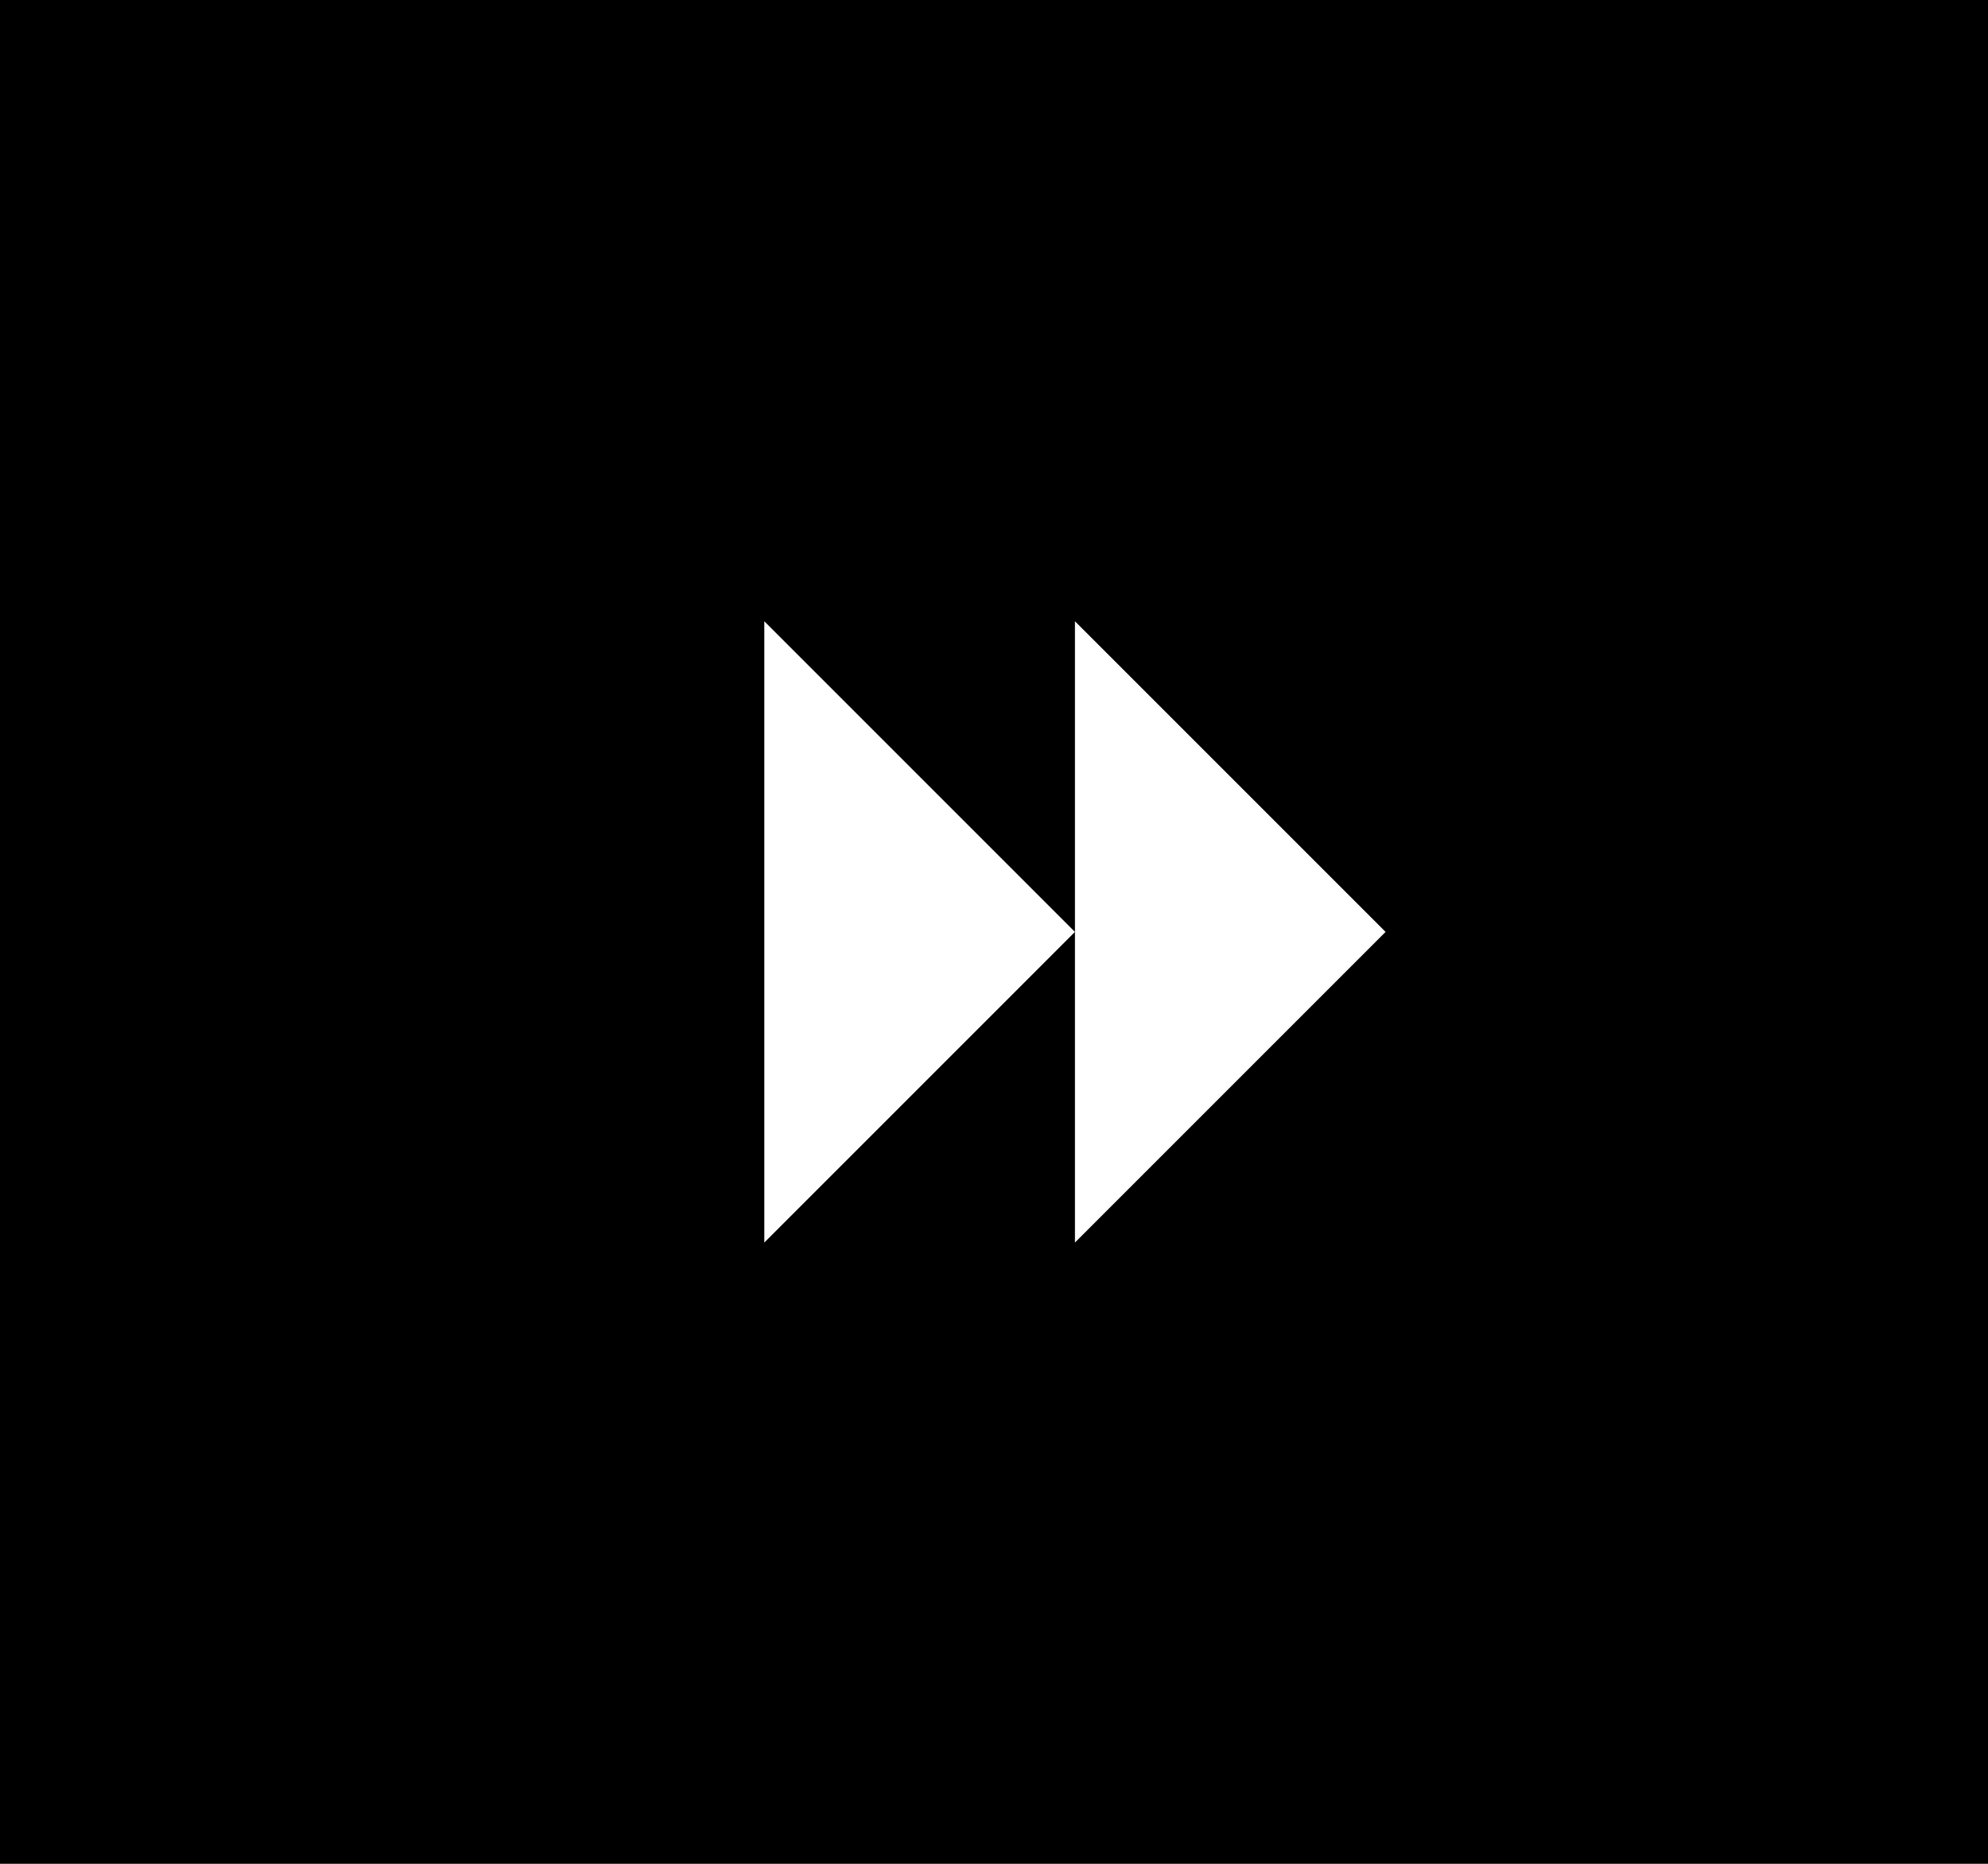<svg version="1.0" id="Layer_1" xmlns="http://www.w3.org/2000/svg" xmlns:xlink="http://www.w3.org/1999/xlink" x="0px" y="0px"
	 width="32px" height="30px" viewBox="0 0 32 30" enable-background="new 0 0 32 30" xml:space="preserve">
<g>
	<rect fill="#000000" width="32" height="30"/>
</g>
<g>
	<g>
		<g>
			<path fill="#ffffff" d="M12.303,10l5,5l-5,5V10z"/>
		</g>
	</g>
	<path fill="#ffffff" d="M17.303,10l5,5l-5,5"/>
</g>
</svg>
